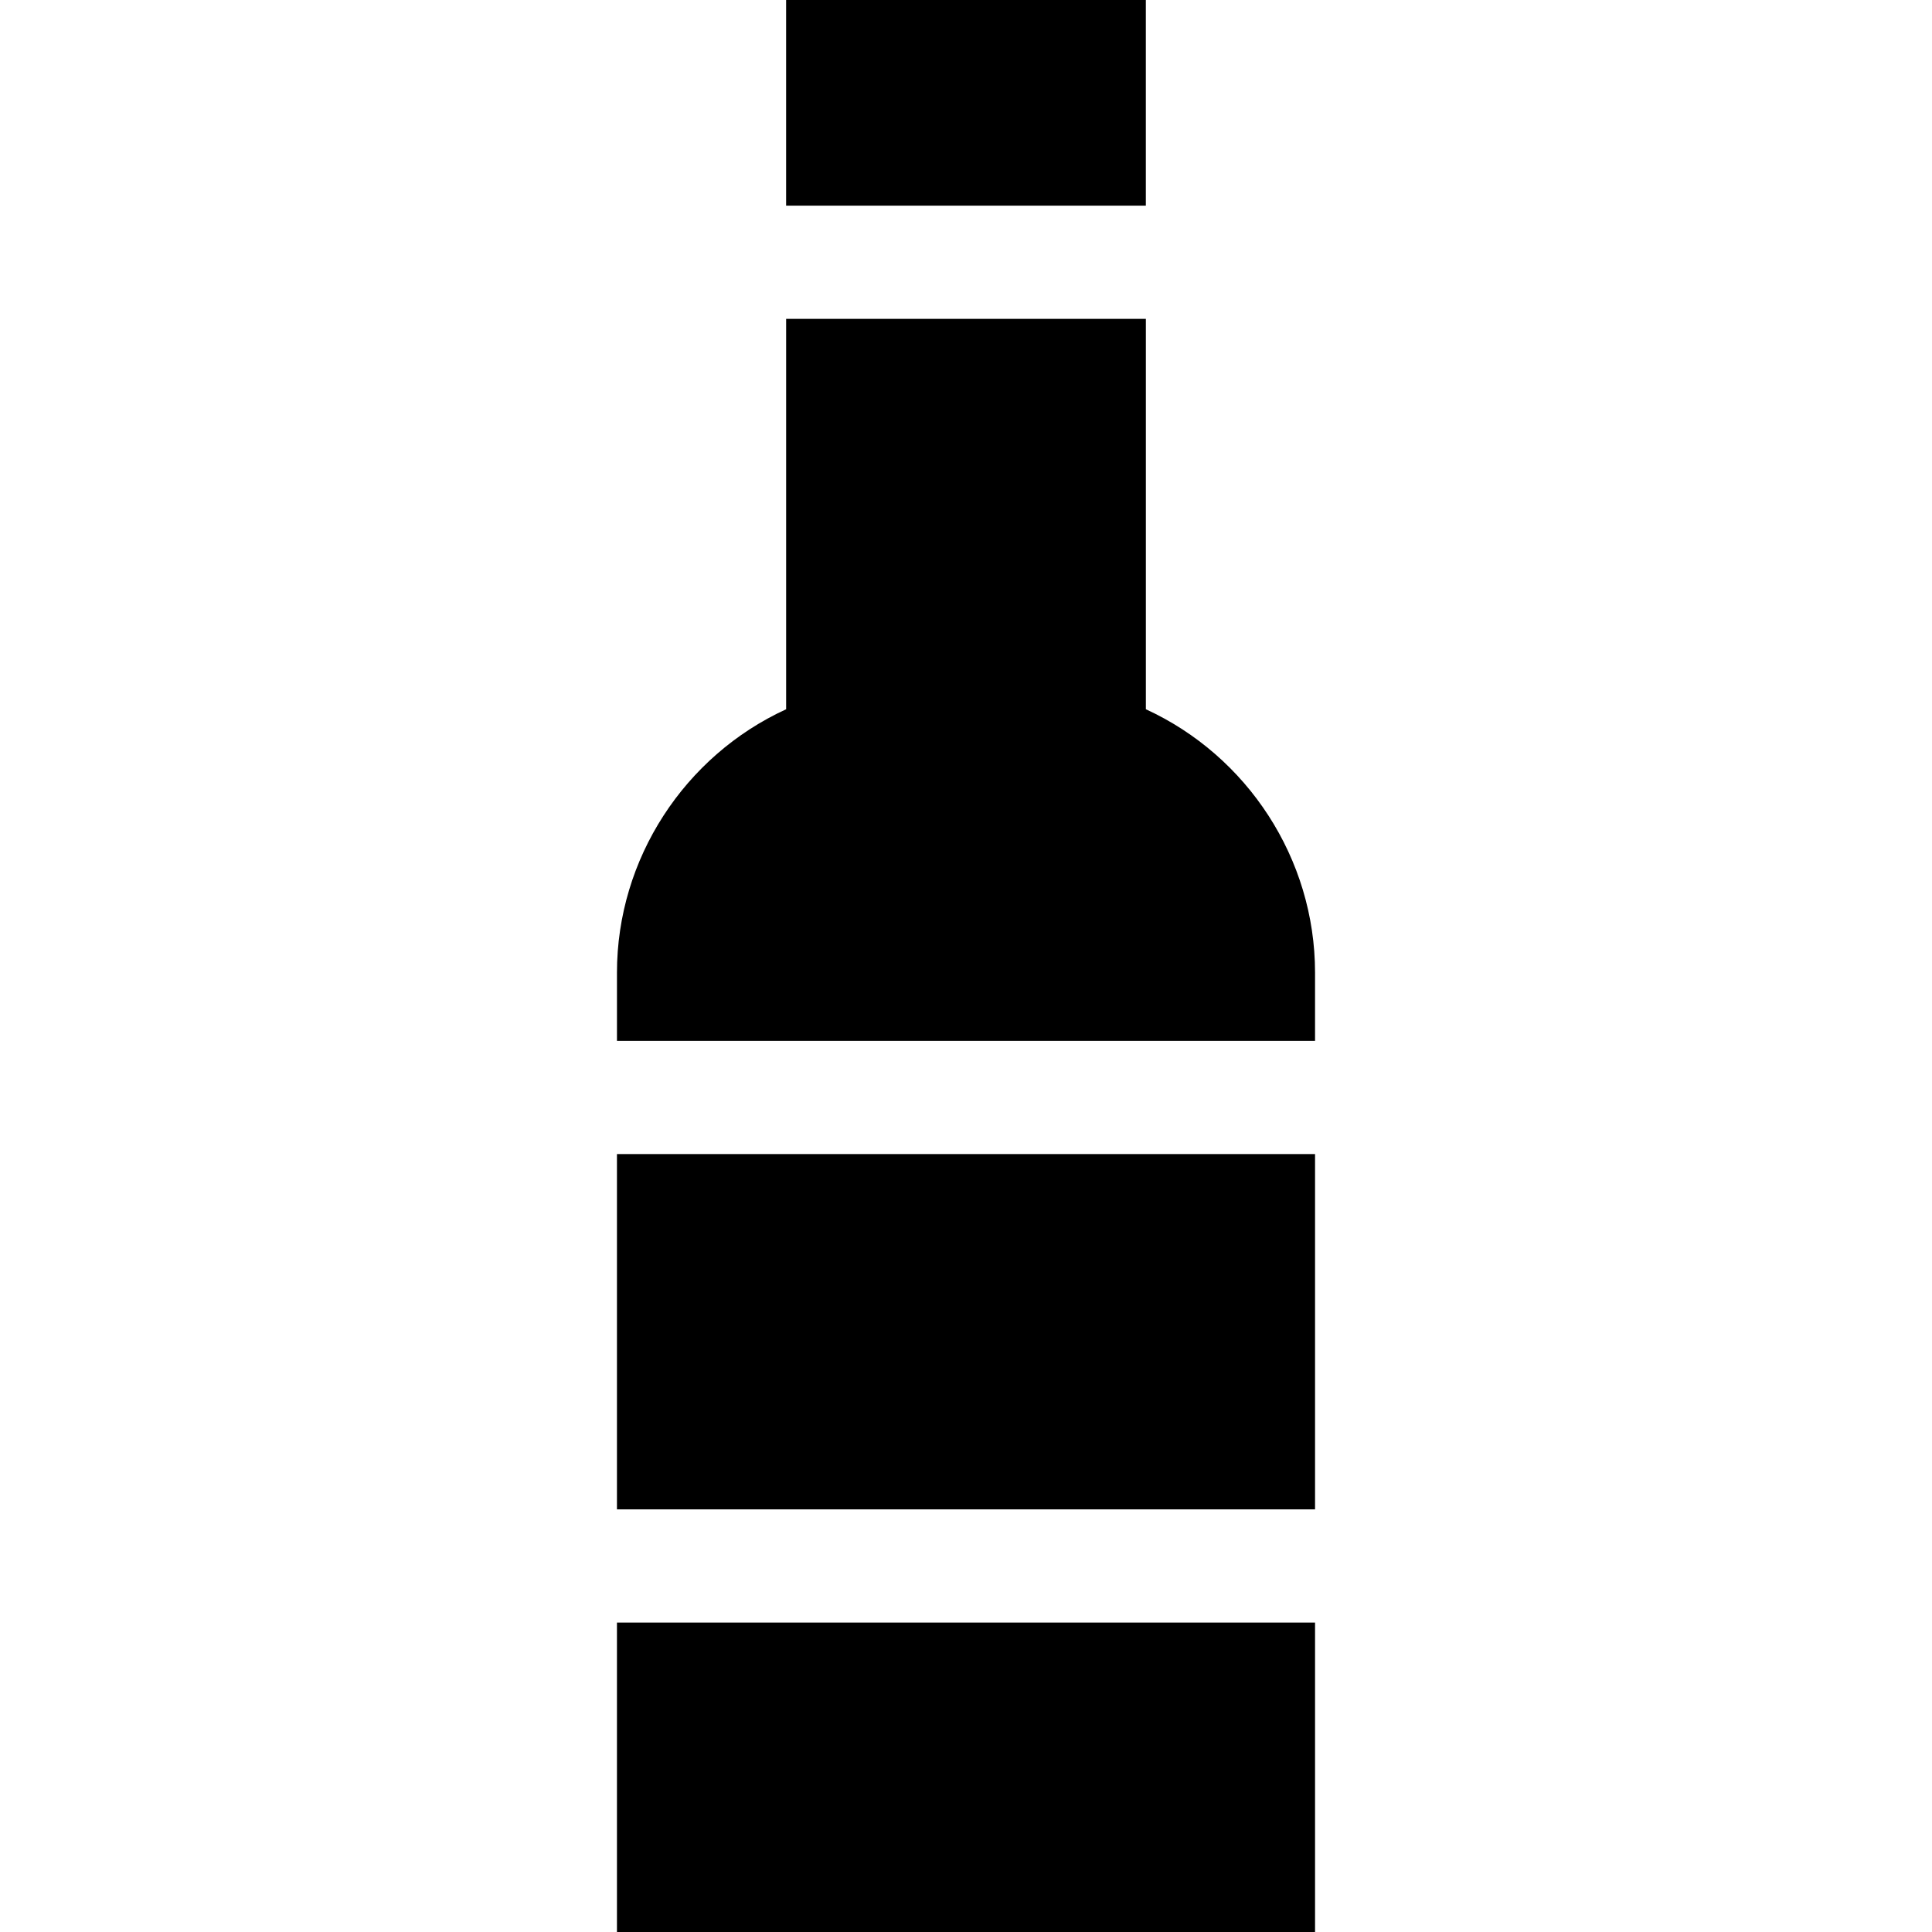 <?xml version="1.0" encoding="iso-8859-1"?>
<!-- Generator: Adobe Illustrator 21.0.0, SVG Export Plug-In . SVG Version: 6.00 Build 0)  -->
<svg version="1.1" id="Capa_1" xmlns="http://www.w3.org/2000/svg" xmlns:xlink="http://www.w3.org/1999/xlink" x="0px" y="0px"
	 viewBox="0 0 512 512" style="enable-background:new 0 0 512 512;" xml:space="preserve">
<g>
	<g>
		<rect x="208.33" width="95.33" height="54.5"/>
	</g>
</g>
<g>
	<g>
		<path d="M303.667,187.959V84.5h-95.333v103.459c-26.88,12.333-44.833,39.583-44.833,69.791v18.094H348.5V257.75
			C348.5,227.542,330.546,200.292,303.667,187.959z"/>
	</g>
</g>
<g>
	<g>
		<rect x="163.5" y="305.84" width="185" height="94.16"/>
	</g>
</g>
<g>
	<g>
		<rect x="163.5" y="430" width="185" height="82"/>
	</g>
</g>
<g>
</g>
<g>
</g>
<g>
</g>
<g>
</g>
<g>
</g>
<g>
</g>
<g>
</g>
<g>
</g>
<g>
</g>
<g>
</g>
<g>
</g>
<g>
</g>
<g>
</g>
<g>
</g>
<g>
</g>
</svg>
